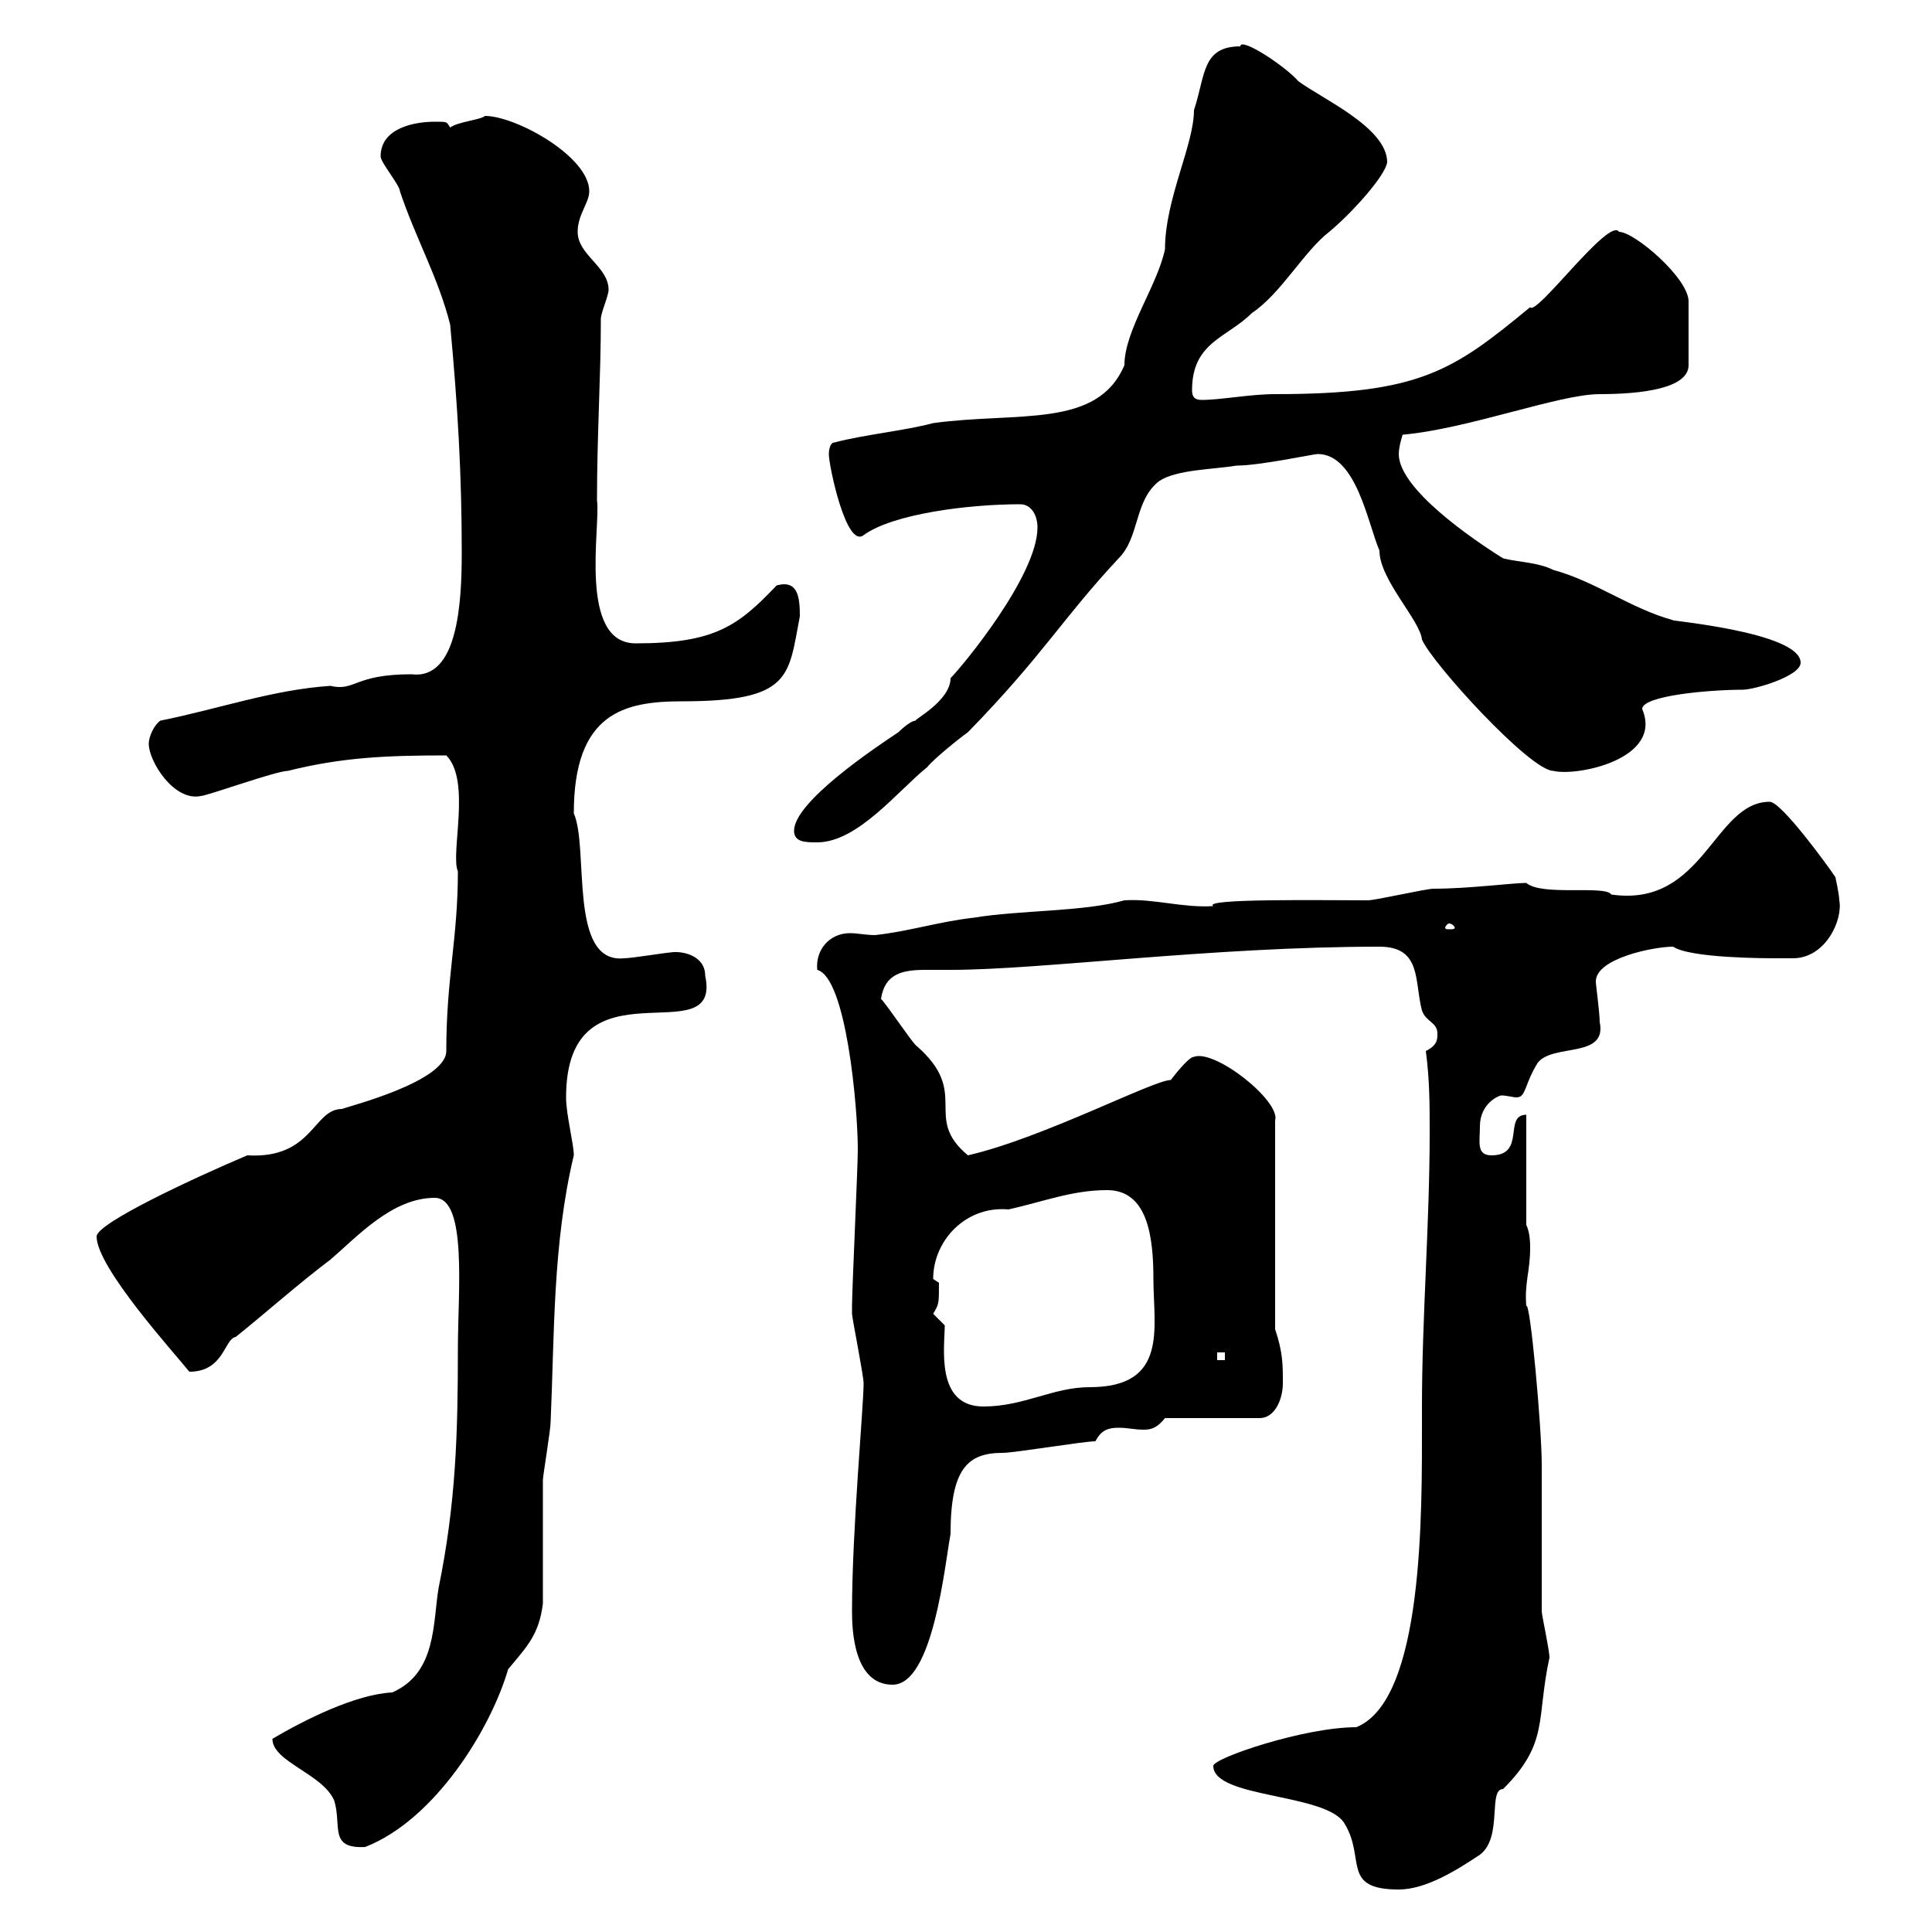 <svg xmlns="http://www.w3.org/2000/svg" xmlns:xlink="http://www.w3.org/1999/xlink" width="300" height="300"><path d="M188.40 274.20C188.40 279.30 206.10 278.40 208.80 283.20C212.10 288.60 208.20 293.40 217.20 293.40C221.40 293.40 226.20 290.40 229.80 288C233.40 285.30 231 277.80 233.40 277.80C240.60 270.60 238.50 267 240.60 257.40C240.60 256.20 239.40 250.80 239.40 250.20C239.40 248.40 239.40 229.20 239.40 227.40C239.40 221.70 237.60 201.90 237 202.80C236.70 199.20 237.60 197.40 237.60 193.80C237.60 193.20 237.60 191.40 237 190.20L237 173.10C233.40 173.10 237 179.40 231.60 179.40C229.20 179.40 229.80 177.30 229.80 174.90C229.80 171.30 232.80 170.10 233.10 170.10C234 170.10 234.90 170.40 235.50 170.40C237 170.40 236.70 168.30 238.80 165C241.20 162 249.60 164.40 248.40 158.70C248.40 157.20 247.80 153 247.80 152.40C247.80 148.80 256.80 147 259.80 147C262.50 148.80 274.20 148.80 276 148.80C276.60 148.80 277.20 148.80 278.40 148.80C283.50 148.80 286.20 142.80 285.60 139.80C285.60 138.90 285 136.20 285 136.20C283.80 134.40 276.60 124.50 274.80 124.50C266.10 124.50 264.60 141 250.20 138.90C249.30 137.40 239.40 139.20 237 137.10C234.90 137.10 228 138 222.60 138C221.40 138 213.60 139.80 212.40 139.80C205.20 139.80 186.60 139.50 188.40 140.70C183.60 141 179.10 139.50 174.60 139.80C168.30 141.60 158.40 141.30 151.20 142.50C145.80 143.10 141.30 144.60 135.90 145.20C134.40 145.20 133.20 144.90 132 144.90C128.70 144.90 126.60 147.60 126.90 150.60C131.40 151.80 133.20 171.90 133.20 178.50C133.20 181.20 132.30 200.40 132.30 202.80C132.30 202.80 132.30 202.80 132.30 204C132.30 204.60 134.10 213.60 134.10 214.80C134.10 218.40 132.30 237.60 132.30 250.20C132.30 253.20 132.60 261.60 138.60 261.60C144.90 261.60 146.70 243 147.60 238.20C147.60 228 150.30 225.60 155.70 225.60C157.50 225.60 168.30 223.80 170.10 223.80C171 222 172.20 221.70 173.70 221.70C175.20 221.70 176.10 222 177.60 222C178.80 222 179.70 221.70 180.90 220.20L195.60 220.20C198 220.20 199.20 217.20 199.20 214.80C199.20 211.80 199.20 210 198 206.40L198 174C198.90 171 188.70 162.90 185.40 164.10C184.50 164.10 181.80 167.70 181.80 167.70C179.10 167.70 162 176.70 150.30 179.40C143.10 173.40 150.90 169.80 142.20 162.30C141.30 161.40 137.70 156 136.80 155.10C137.40 151.20 140.10 150.60 143.70 150.60C144.90 150.60 146.40 150.60 147.60 150.60C161.70 150.60 188.10 147 214.20 147C220.80 147 219.60 152.40 220.80 156.90C221.40 158.70 223.20 158.70 223.20 160.50C223.20 161.40 223.20 162.30 221.40 163.20C222 167.70 222 171.60 222 175.80C222 189.90 220.80 204.60 220.80 218.40L220.80 220.80C220.80 234.90 221.10 264 210.60 268.20C202.50 268.20 188.40 273 188.40 274.20ZM42.30 270C42.30 273.60 50.10 275.40 51.90 279.60C53.10 283.50 51 287.10 56.70 286.80C67.50 282.60 76.20 268.50 78.90 259.20C81.90 255.60 83.70 253.80 84.30 249C84.30 246.60 84.30 232.80 84.30 229.80C84.30 229.20 85.50 222 85.50 220.80C86.10 207.30 85.80 193.20 89.10 179.40C89.10 177.60 87.90 173.10 87.90 170.40C87.90 148.20 112.20 164.10 109.50 151.50C109.50 148.20 105.60 147.60 104.10 147.90C103.50 147.90 98.10 148.80 96.90 148.80C88.20 149.70 91.50 131.70 89.10 126.30C89.10 110.70 96.90 108.90 105.90 108.90C123 108.90 122.40 105 124.20 95.70C124.20 92.70 123.90 90 120.60 90.90C114.60 97.20 111 99.90 98.70 99.90C89.70 99.90 93.30 81.60 92.70 77.70C92.70 67.50 93.30 58.50 93.30 49.50C93.30 48.60 94.50 45.90 94.50 45C94.50 41.40 89.70 39.60 89.70 36C89.70 33.30 91.50 31.50 91.50 29.70C91.50 24.30 80.10 18 75.30 18C74.70 18.60 71.10 18.90 69.90 19.80C69.30 18.90 69.60 18.90 67.50 18.90C64.50 18.90 59.10 19.80 59.10 24.30C59.10 25.20 62.10 28.80 62.10 29.70C64.50 36.90 68.10 43.20 69.90 50.40C71.10 63.30 71.70 73.80 71.70 85.80C71.70 93.60 71.10 105.60 63.90 104.70C54.90 104.70 55.20 107.40 51.30 106.50C42.30 107.10 33.90 110.10 24.90 111.90C24 112.50 23.10 114.30 23.10 115.50C23.10 118.20 27 124.50 31.20 123.60C32.10 123.60 42.90 119.70 44.70 119.70C53.10 117.60 60 117.30 69.30 117.30C73.20 121.20 69.90 132.60 71.10 135.30C71.10 145.80 69.30 151.80 69.30 163.20C69.30 168 53.70 171.90 53.10 172.20C48.60 172.20 48.60 180 38.40 179.40C30.60 182.70 15 189.90 15 192C15 196.80 27 210 29.40 213C34.80 213 34.80 207.90 36.60 207.60C41.10 204 46.50 199.20 51.30 195.60C55.50 192 60.90 186 67.50 186C72.60 186 71.10 200.70 71.10 209.40C71.10 222.60 70.80 233.40 68.10 246.60C67.20 252 67.80 259.80 60.90 262.80C55.20 263.10 47.40 267 42.30 270ZM146.70 205.80C146.70 205.80 144.90 204 144.90 204C145.80 202.50 145.80 202.50 145.80 199.20C145.80 199.20 144.90 198.60 144.90 198.60C144.90 192.60 150 187.20 156.60 187.80C162 186.60 166.50 184.80 171.90 184.80C178.20 184.80 179.10 192 179.10 198.60C179.10 206.10 181.50 215.40 169.20 215.40C163.50 215.40 159 218.40 152.70 218.40C145.20 218.40 146.70 209.10 146.70 205.80ZM189 210L190.20 210L190.20 211.20L189 211.20ZM225 143.40C225.60 143.40 225.90 144 225.90 144C225.90 144.30 225.60 144.30 225 144.30C224.70 144.30 224.40 144.30 224.40 144C224.40 144 224.70 143.40 225 143.40ZM123.30 129C123.30 130.80 125.10 130.80 126.90 130.80C133.20 130.80 139.50 122.70 144 119.10C144.90 117.90 149.40 114.30 150.30 113.70C162 101.70 165 96 173.70 86.70C177 83.40 176.10 77.70 180 74.70C182.70 72.90 188.40 72.90 192 72.30C195.60 72.30 204 70.50 204.60 70.50C210.60 70.50 212.40 81.30 214.20 85.50C214.20 90 220.50 96.30 220.80 99.30C222.30 102.90 237.60 119.70 241.20 119.70C244.80 120.60 258.30 117.90 255 110.10C255 108 265.50 107.10 270.60 107.10C272.40 107.10 279.60 105 279.60 102.90C279.60 98.10 258.30 96.30 259.80 96.30C253.20 94.50 247.80 90.30 241.20 88.50C238.80 87.30 235.80 87.30 233.40 86.70C228.60 83.70 217.20 75.90 217.20 70.50C217.20 69.30 217.80 67.50 217.80 67.50C228 66.60 242.10 61.20 248.40 61.20C255 61.20 262.20 60.30 262.20 56.70L262.20 46.80C262.20 43.20 253.80 36 251.40 36C249.90 33.60 238.50 49.20 237.60 47.70C225.60 57.60 220.50 61.20 198 61.20C194.10 61.20 189.60 62.10 186.60 62.10C185.40 62.10 185.10 61.50 185.10 60.60C185.10 53.10 190.50 52.50 194.40 48.60C198.90 45.60 202.50 39 206.40 36C210 33 215.10 27.30 215.40 25.20C215.40 19.80 205.20 15.30 201.60 12.60C199.50 10.20 192.60 5.70 192.60 7.20C186.60 7.20 187.20 11.70 185.40 17.10C185.40 22.50 180.90 30.90 180.90 38.70C179.70 44.40 174.60 51.30 174.60 56.70C170.40 66.60 158.10 63.90 144.90 65.70C140.40 66.90 134.10 67.50 129.60 68.70C128.70 68.70 128.70 70.50 128.70 70.50C128.70 72.30 131.40 85.20 134.10 83.10C138.60 79.80 150.30 78.30 158.40 78.30C160.20 78.30 161.10 80.10 161.10 81.90C161.10 89.40 149.40 103.50 147.60 105.30C147.60 108.90 141.60 111.90 142.20 111.90C141.30 111.90 139.50 113.70 139.50 113.70C135.90 116.10 123.30 124.50 123.30 129Z"/></svg>